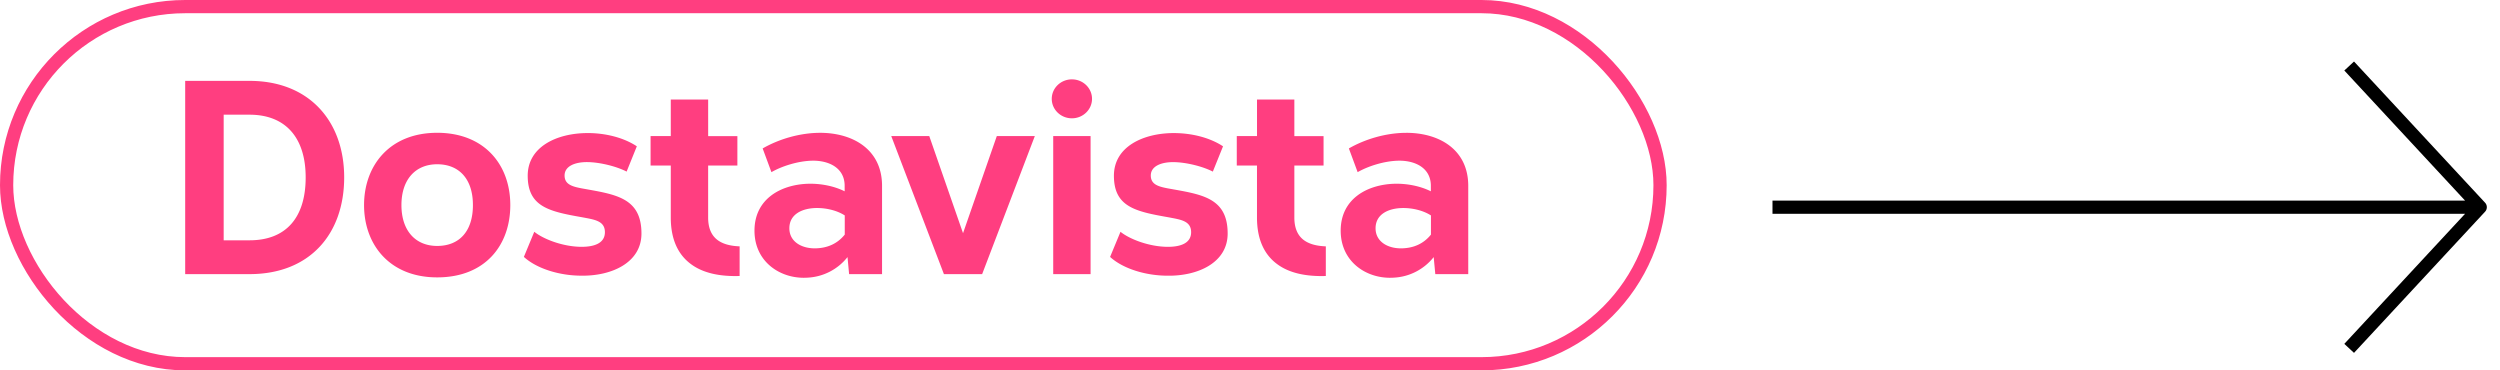 <svg width="189" height="28" fill="none" xmlns="http://www.w3.org/2000/svg"><rect x=".5" y=".5" width="125" height="27" rx="13.5" stroke="#FF3E80"/><path fill-rule="evenodd" clip-rule="evenodd" d="M18.866 6.114c4.518 0 7.154 3.062 7.154 7.296 0 4.279-2.6 7.314-7.155 7.314H14V6.114h4.866zM16.91 8.671v9.496h1.955c2.735 0 4.244-1.689 4.244-4.756 0-3.023-1.54-4.74-4.244-4.74H16.91zm16.141 1.368c3.543 0 5.528 2.388 5.528 5.466 0 3.033-1.893 5.465-5.528 5.465-3.604 0-5.528-2.485-5.528-5.465 0-2.979 1.924-5.466 5.528-5.466zm0 2.379c-1.63 0-2.702 1.141-2.702 3.087 0 1.947 1.071 3.088 2.702 3.088 1.666 0 2.702-1.099 2.702-3.088 0-2.007-1.074-3.087-2.702-3.087zm11.35-2.358c-2.305.01-4.506 1.034-4.506 3.224 0 2.355 1.631 2.705 4.113 3.141.912.176 1.723.257 1.723 1.13 0 .805-.752 1.11-1.784 1.105-1.43-.01-2.908-.606-3.555-1.138l-.787 1.9c.987.904 2.726 1.419 4.346 1.419 2.238.036 4.543-.953 4.543-3.187 0-2.758-2.03-2.96-4.524-3.414-.707-.136-1.288-.294-1.288-.972 0-.705.78-1.019 1.72-1.013.965.011 2.21.325 2.97.718l.772-1.912c-1-.663-2.389-1.007-3.743-1.001zm9.136-2.534h-2.826v2.763h-1.527v2.227h1.527v3.93c0 1.683.574 2.82 1.523 3.519.927.693 2.215.948 3.682.9v-2.24c-.737-.029-1.346-.192-1.763-.555-.394-.345-.617-.869-.617-1.624v-3.93h2.21V10.29h-2.209V7.526zm8.466 2.515c2.442 0 4.68 1.231 4.68 4.01v6.673h-2.491l-.12-1.288a4.109 4.109 0 01-3.01 1.554c-1.989.14-4.023-1.143-4.023-3.55 0-2.404 1.993-3.482 4.051-3.548.976-.027 1.974.177 2.766.571l-.001-.476c-.036-1.309-1.203-1.862-2.457-1.839-1.097.024-2.324.43-3.078.867l-.663-1.793c1.268-.73 2.853-1.18 4.346-1.181zm-.244 5.685c-1.103.005-2.083.462-2.083 1.532 0 1.056 1.002 1.573 2.088 1.513.78-.039 1.525-.323 2.1-1.035v-1.449c-.557-.359-1.342-.563-2.105-.56zm16.473-5.438h-2.874l-2.553 7.341-2.552-7.34h-2.874l3.981 10.435h2.89l3.982-10.435zM81.035 6c-.84 0-1.522.66-1.522 1.472 0 .813.682 1.472 1.522 1.472.841 0 1.522-.66 1.522-1.472 0-.813-.681-1.472-1.522-1.472zm1.413 4.289h-2.825v10.435h2.825V10.289zm6.271-.229c-2.305.01-4.507 1.034-4.507 3.225 0 2.355 1.631 2.704 4.114 3.14.911.177 1.723.258 1.723 1.131 0 .805-.753 1.11-1.784 1.104-1.431-.01-2.908-.605-3.555-1.137l-.787 1.9c.987.904 2.725 1.419 4.345 1.419 2.239.036 4.543-.953 4.543-3.188 0-2.757-2.029-2.96-4.523-3.413-.708-.136-1.288-.294-1.288-.973 0-.704.78-1.018 1.72-1.012.965.011 2.21.325 2.97.717l.771-1.912c-1-.662-2.389-1.006-3.742-1zm9.135-2.534H95.03v2.763H93.5v2.227h1.528v3.93c0 1.683.573 2.82 1.523 3.519.927.693 2.215.948 3.681.9v-2.24c-.737-.029-1.346-.192-1.763-.555-.393-.345-.616-.869-.616-1.624v-3.93h2.208V10.29h-2.208V7.526zm8.467 2.515c2.441 0 4.679 1.232 4.679 4.01v6.673h-2.491l-.121-1.288a4.107 4.107 0 01-3.009 1.554c-1.988.14-4.023-1.143-4.023-3.55 0-2.404 1.994-3.482 4.052-3.548.975-.027 1.973.177 2.765.571l-.001-.476c-.036-1.309-1.202-1.862-2.457-1.839-1.096.024-2.323.43-3.077.867l-.664-1.793c1.269-.73 2.854-1.18 4.347-1.18zm-.244 5.686c-1.104.005-2.084.462-2.084 1.532 0 1.055 1.003 1.573 2.089 1.512.779-.038 1.525-.323 2.098-1.034v-1.45c-.556-.359-1.341-.563-2.103-.56z" fill="#FF3E80"/><path fill-rule="evenodd" clip-rule="evenodd" d="M186.358 16.164H134v-1h52.358L177.23 5.33l.733-.68 9.908 10.674a.5.5 0 010 .68l-9.908 10.673-.733-.68 9.128-9.833z" fill="#000"/></svg>